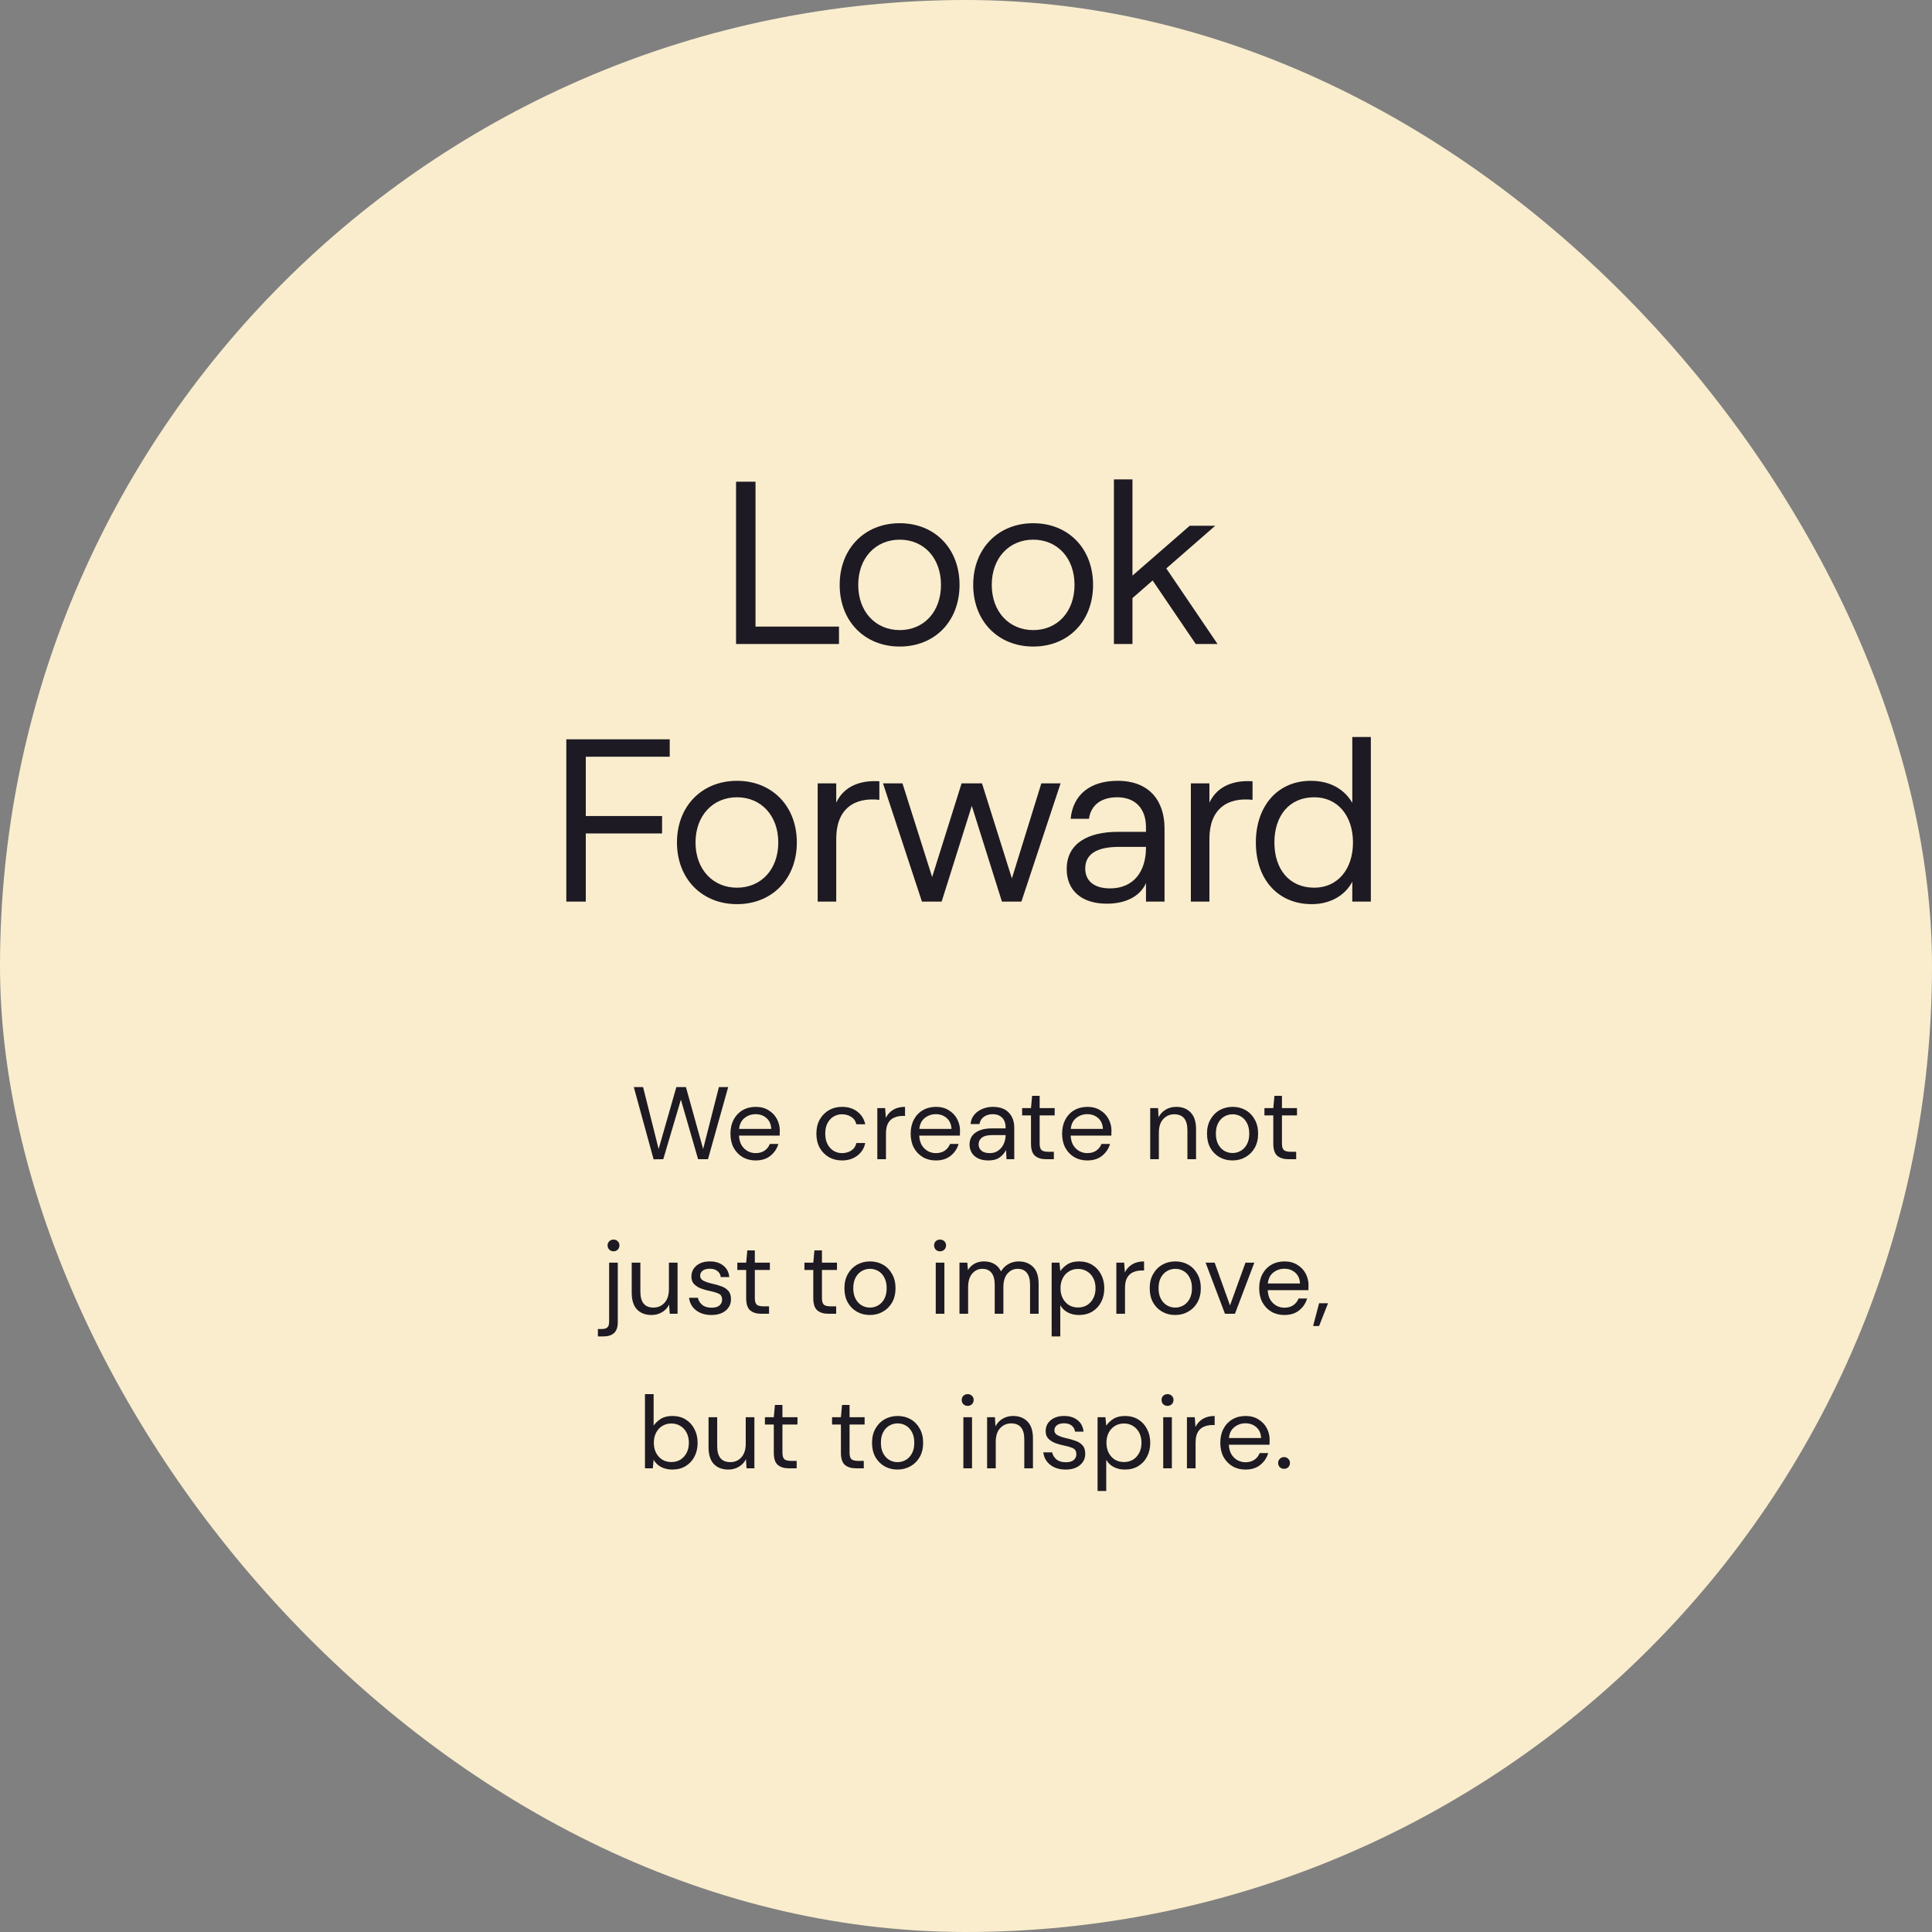 <svg width="300" height="300" viewBox="0 0 300 300" fill="none" xmlns="http://www.w3.org/2000/svg">
<rect x="0" y="0" width="300" height="300" fill="#808080" stroke="none"/>
<rect width="300" height="300" rx="150" fill="#F9EDCD"/>
<path d="M114.293 100V74.8H117.317V97.3H130.277V100H114.293ZM139.709 100.396C134.273 100.396 130.385 96.472 130.385 90.82C130.385 85.168 134.273 81.244 139.709 81.244C145.145 81.244 148.997 85.168 148.997 90.82C148.997 96.472 145.145 100.396 139.709 100.396ZM133.265 90.82C133.265 94.996 135.965 97.84 139.709 97.84C143.453 97.84 146.117 94.996 146.117 90.82C146.117 86.644 143.453 83.8 139.709 83.8C135.965 83.8 133.265 86.644 133.265 90.82ZM160.443 100.396C155.007 100.396 151.119 96.472 151.119 90.82C151.119 85.168 155.007 81.244 160.443 81.244C165.879 81.244 169.731 85.168 169.731 90.82C169.731 96.472 165.879 100.396 160.443 100.396ZM153.999 90.82C153.999 94.996 156.699 97.84 160.443 97.84C164.187 97.84 166.851 94.996 166.851 90.82C166.851 86.644 164.187 83.8 160.443 83.8C156.699 83.8 153.999 86.644 153.999 90.82ZM172.968 100V74.44H175.848V89.38L184.74 81.64H188.7L181.104 88.264L189.06 100H185.676L178.98 90.136L175.848 92.872V100H172.968ZM87.938 140V114.8H103.994V117.5H90.962V126.716H102.806V129.416H90.962V140H87.938ZM114.444 140.396C109.008 140.396 105.12 136.472 105.12 130.82C105.12 125.168 109.008 121.244 114.444 121.244C119.88 121.244 123.732 125.168 123.732 130.82C123.732 136.472 119.88 140.396 114.444 140.396ZM108 130.82C108 134.996 110.7 137.84 114.444 137.84C118.188 137.84 120.852 134.996 120.852 130.82C120.852 126.644 118.188 123.8 114.444 123.8C110.7 123.8 108 126.644 108 130.82ZM126.97 140V121.64H129.85V124.628C131.146 121.892 133.882 121.136 136.546 121.316V124.196C132.658 123.764 129.85 125.6 129.85 130.244V140H126.97ZM143.159 140L137.111 121.64H140.135L144.743 136.184L149.315 121.64H152.483L157.127 136.4L161.699 121.64H164.687L158.603 140H155.579L150.899 125.132L146.219 140H143.159ZM171.864 140.324C167.832 140.324 165.636 138.164 165.636 134.96C165.636 130.964 168.912 129.164 173.664 129.164H177.948V128.444C177.948 125.564 176.292 123.8 173.484 123.8C171.144 123.8 169.416 124.88 169.092 127.148H166.248C166.608 123.404 169.272 121.244 173.556 121.244C178.452 121.244 180.828 124.34 180.828 128.624V140H177.948V137.12C177.228 138.812 175.284 140.324 171.864 140.324ZM168.516 134.852C168.516 136.76 169.848 137.948 172.368 137.948C176.04 137.948 177.948 135.32 177.948 131.612V131.504H173.736C170.208 131.504 168.516 132.692 168.516 134.852ZM184.917 140V121.64H187.797V124.628C189.093 121.892 191.829 121.136 194.493 121.316V124.196C190.605 123.764 187.797 125.6 187.797 130.244V140H184.917ZM203.684 140.396C198.5 140.396 195.008 136.616 195.008 130.82C195.008 125.204 198.356 121.244 203.54 121.244C206.708 121.244 208.832 122.684 209.984 124.664V114.44H212.864V140H209.984V136.904C208.904 138.992 206.636 140.396 203.684 140.396ZM197.888 130.82C197.888 134.924 200.156 137.84 204.08 137.84C207.716 137.84 210.092 134.96 210.092 130.82C210.092 126.68 207.716 123.8 204.08 123.8C200.156 123.8 197.888 126.716 197.888 130.82Z" fill="#1E1A23"/>
<path d="M101.488 180.016L98.416 168.8H99.856L102.272 178.416L105.024 168.8H106.512L109.184 178.416L111.632 168.8H113.072L109.936 180H108.4L105.728 170.752L102.992 180L101.488 180.016ZM117.328 180.192C116.571 180.192 115.899 180.021 115.312 179.68C114.726 179.328 114.262 178.843 113.92 178.224C113.59 177.605 113.424 176.875 113.424 176.032C113.424 175.2 113.59 174.475 113.92 173.856C114.251 173.227 114.71 172.741 115.296 172.4C115.894 172.048 116.582 171.872 117.36 171.872C118.128 171.872 118.79 172.048 119.344 172.4C119.91 172.741 120.342 173.195 120.64 173.76C120.939 174.325 121.088 174.933 121.088 175.584C121.088 175.701 121.083 175.819 121.072 175.936C121.072 176.053 121.072 176.187 121.072 176.336H114.752C114.784 176.944 114.923 177.451 115.168 177.856C115.424 178.251 115.739 178.549 116.112 178.752C116.496 178.955 116.902 179.056 117.328 179.056C117.883 179.056 118.347 178.928 118.72 178.672C119.094 178.416 119.366 178.069 119.536 177.632H120.864C120.651 178.368 120.24 178.981 119.632 179.472C119.035 179.952 118.267 180.192 117.328 180.192ZM117.328 173.008C116.688 173.008 116.118 173.205 115.616 173.6C115.126 173.984 114.843 174.549 114.768 175.296H119.76C119.728 174.581 119.483 174.021 119.024 173.616C118.566 173.211 118 173.008 117.328 173.008ZM130.752 180.192C129.995 180.192 129.312 180.021 128.704 179.68C128.107 179.328 127.632 178.843 127.28 178.224C126.939 177.595 126.768 176.864 126.768 176.032C126.768 175.2 126.939 174.475 127.28 173.856C127.632 173.227 128.107 172.741 128.704 172.4C129.312 172.048 129.995 171.872 130.752 171.872C131.691 171.872 132.48 172.117 133.12 172.608C133.771 173.099 134.181 173.755 134.352 174.576H132.976C132.869 174.085 132.608 173.707 132.192 173.44C131.776 173.163 131.291 173.024 130.736 173.024C130.288 173.024 129.867 173.136 129.472 173.36C129.077 173.584 128.757 173.92 128.512 174.368C128.267 174.816 128.144 175.371 128.144 176.032C128.144 176.693 128.267 177.248 128.512 177.696C128.757 178.144 129.077 178.485 129.472 178.72C129.867 178.944 130.288 179.056 130.736 179.056C131.291 179.056 131.776 178.923 132.192 178.656C132.608 178.379 132.869 177.989 132.976 177.488H134.352C134.192 178.288 133.787 178.939 133.136 179.44C132.485 179.941 131.691 180.192 130.752 180.192ZM136.229 180V172.064H137.445L137.557 173.584C137.802 173.061 138.176 172.645 138.677 172.336C139.178 172.027 139.797 171.872 140.533 171.872V173.28H140.165C139.696 173.28 139.264 173.365 138.869 173.536C138.474 173.696 138.16 173.973 137.925 174.368C137.69 174.763 137.573 175.307 137.573 176V180H136.229ZM145.313 180.192C144.555 180.192 143.883 180.021 143.297 179.68C142.71 179.328 142.246 178.843 141.905 178.224C141.574 177.605 141.409 176.875 141.409 176.032C141.409 175.2 141.574 174.475 141.905 173.856C142.235 173.227 142.694 172.741 143.281 172.4C143.878 172.048 144.566 171.872 145.345 171.872C146.113 171.872 146.774 172.048 147.329 172.4C147.894 172.741 148.326 173.195 148.625 173.76C148.923 174.325 149.073 174.933 149.073 175.584C149.073 175.701 149.067 175.819 149.057 175.936C149.057 176.053 149.057 176.187 149.057 176.336H142.737C142.769 176.944 142.907 177.451 143.153 177.856C143.409 178.251 143.723 178.549 144.097 178.752C144.481 178.955 144.886 179.056 145.313 179.056C145.867 179.056 146.331 178.928 146.705 178.672C147.078 178.416 147.35 178.069 147.521 177.632H148.849C148.635 178.368 148.225 178.981 147.617 179.472C147.019 179.952 146.251 180.192 145.313 180.192ZM145.313 173.008C144.673 173.008 144.102 173.205 143.601 173.6C143.11 173.984 142.827 174.549 142.753 175.296H147.745C147.713 174.581 147.467 174.021 147.009 173.616C146.55 173.211 145.985 173.008 145.313 173.008ZM153.494 180.192C152.833 180.192 152.283 180.08 151.846 179.856C151.409 179.632 151.083 179.333 150.87 178.96C150.657 178.587 150.55 178.181 150.55 177.744C150.55 176.933 150.859 176.309 151.478 175.872C152.097 175.435 152.939 175.216 154.006 175.216H156.15V175.12C156.15 174.427 155.969 173.904 155.606 173.552C155.243 173.189 154.758 173.008 154.15 173.008C153.627 173.008 153.174 173.141 152.79 173.408C152.417 173.664 152.182 174.043 152.086 174.544H150.71C150.763 173.968 150.955 173.483 151.286 173.088C151.627 172.693 152.049 172.395 152.55 172.192C153.051 171.979 153.585 171.872 154.15 171.872C155.259 171.872 156.091 172.171 156.646 172.768C157.211 173.355 157.494 174.139 157.494 175.12V180H156.294L156.214 178.576C155.99 179.024 155.659 179.408 155.222 179.728C154.795 180.037 154.219 180.192 153.494 180.192ZM153.702 179.056C154.214 179.056 154.651 178.923 155.014 178.656C155.387 178.389 155.67 178.043 155.862 177.616C156.054 177.189 156.15 176.741 156.15 176.272V176.256H154.118C153.329 176.256 152.769 176.395 152.438 176.672C152.118 176.939 151.958 177.275 151.958 177.68C151.958 178.096 152.107 178.432 152.406 178.688C152.715 178.933 153.147 179.056 153.702 179.056ZM162.428 180C161.702 180 161.132 179.824 160.716 179.472C160.3 179.12 160.092 178.485 160.092 177.568V173.2H158.715V172.064H160.092L160.268 170.16H161.436V172.064H163.772V173.2H161.436V177.568C161.436 178.069 161.537 178.411 161.74 178.592C161.942 178.763 162.3 178.848 162.812 178.848H163.644V180H162.428ZM168.828 180.192C168.071 180.192 167.399 180.021 166.812 179.68C166.226 179.328 165.762 178.843 165.42 178.224C165.09 177.605 164.924 176.875 164.924 176.032C164.924 175.2 165.09 174.475 165.42 173.856C165.751 173.227 166.21 172.741 166.796 172.4C167.394 172.048 168.082 171.872 168.86 171.872C169.628 171.872 170.29 172.048 170.844 172.4C171.41 172.741 171.842 173.195 172.14 173.76C172.439 174.325 172.588 174.933 172.588 175.584C172.588 175.701 172.583 175.819 172.572 175.936C172.572 176.053 172.572 176.187 172.572 176.336H166.252C166.284 176.944 166.423 177.451 166.668 177.856C166.924 178.251 167.239 178.549 167.612 178.752C167.996 178.955 168.402 179.056 168.828 179.056C169.383 179.056 169.847 178.928 170.22 178.672C170.594 178.416 170.866 178.069 171.036 177.632H172.364C172.151 178.368 171.74 178.981 171.132 179.472C170.535 179.952 169.767 180.192 168.828 180.192ZM168.828 173.008C168.188 173.008 167.618 173.205 167.116 173.6C166.626 173.984 166.343 174.549 166.268 175.296H171.26C171.228 174.581 170.983 174.021 170.524 173.616C170.066 173.211 169.5 173.008 168.828 173.008ZM178.604 180V172.064H179.82L179.9 173.488C180.156 172.987 180.524 172.592 181.004 172.304C181.484 172.016 182.028 171.872 182.636 171.872C183.575 171.872 184.321 172.16 184.876 172.736C185.441 173.301 185.724 174.176 185.724 175.36V180H184.38V175.504C184.38 173.851 183.697 173.024 182.332 173.024C181.649 173.024 181.079 173.275 180.62 173.776C180.172 174.267 179.948 174.971 179.948 175.888V180H178.604ZM191.376 180.192C190.63 180.192 189.958 180.021 189.36 179.68C188.763 179.339 188.288 178.859 187.936 178.24C187.595 177.611 187.424 176.875 187.424 176.032C187.424 175.189 187.6 174.459 187.952 173.84C188.304 173.211 188.779 172.725 189.376 172.384C189.984 172.043 190.662 171.872 191.408 171.872C192.155 171.872 192.827 172.043 193.424 172.384C194.022 172.725 194.491 173.211 194.832 173.84C195.184 174.459 195.36 175.189 195.36 176.032C195.36 176.875 195.184 177.611 194.832 178.24C194.48 178.859 194 179.339 193.392 179.68C192.795 180.021 192.123 180.192 191.376 180.192ZM191.376 179.04C191.835 179.04 192.262 178.928 192.656 178.704C193.051 178.48 193.371 178.144 193.616 177.696C193.862 177.248 193.984 176.693 193.984 176.032C193.984 175.371 193.862 174.816 193.616 174.368C193.382 173.92 193.067 173.584 192.672 173.36C192.278 173.136 191.856 173.024 191.408 173.024C190.95 173.024 190.523 173.136 190.128 173.36C189.734 173.584 189.414 173.92 189.168 174.368C188.923 174.816 188.8 175.371 188.8 176.032C188.8 176.693 188.923 177.248 189.168 177.696C189.414 178.144 189.728 178.48 190.112 178.704C190.507 178.928 190.928 179.04 191.376 179.04ZM200.053 180C199.327 180 198.757 179.824 198.341 179.472C197.925 179.12 197.717 178.485 197.717 177.568V173.2H196.34V172.064H197.717L197.893 170.16H199.061V172.064H201.397V173.2H199.061V177.568C199.061 178.069 199.162 178.411 199.365 178.592C199.567 178.763 199.925 178.848 200.437 178.848H201.269V180H200.053ZM95.273 194.304C95.017 194.304 94.798 194.219 94.617 194.048C94.436 193.867 94.345 193.643 94.345 193.376C94.345 193.12 94.436 192.907 94.617 192.736C94.798 192.565 95.017 192.48 95.273 192.48C95.529 192.48 95.742 192.565 95.913 192.736C96.094 192.907 96.185 193.12 96.185 193.376C96.185 193.643 96.094 193.867 95.913 194.048C95.742 194.219 95.529 194.304 95.273 194.304ZM92.841 207.52V206.368H93.465C93.86 206.368 94.142 206.283 94.313 206.112C94.494 205.952 94.585 205.675 94.585 205.28V196.064H95.929V205.312C95.929 206.08 95.737 206.64 95.353 206.992C94.969 207.344 94.409 207.52 93.673 207.52H92.841ZM101.164 204.192C100.225 204.192 99.479 203.909 98.924 203.344C98.369 202.768 98.092 201.888 98.092 200.704V196.064H99.436V200.56C99.436 202.213 100.113 203.04 101.468 203.04C102.161 203.04 102.732 202.795 103.18 202.304C103.639 201.803 103.868 201.093 103.868 200.176V196.064H105.212V204H103.996L103.9 202.576C103.655 203.077 103.287 203.472 102.796 203.76C102.316 204.048 101.772 204.192 101.164 204.192ZM110.464 204.192C109.515 204.192 108.726 203.952 108.096 203.472C107.467 202.992 107.099 202.341 106.992 201.52H108.368C108.454 201.936 108.672 202.299 109.024 202.608C109.387 202.907 109.872 203.056 110.48 203.056C111.046 203.056 111.462 202.939 111.728 202.704C111.995 202.459 112.128 202.171 112.128 201.84C112.128 201.36 111.952 201.04 111.6 200.88C111.259 200.72 110.774 200.576 110.144 200.448C109.718 200.363 109.291 200.24 108.864 200.08C108.438 199.92 108.08 199.696 107.792 199.408C107.504 199.109 107.36 198.72 107.36 198.24C107.36 197.547 107.616 196.981 108.128 196.544C108.651 196.096 109.355 195.872 110.24 195.872C111.083 195.872 111.771 196.085 112.304 196.512C112.848 196.928 113.163 197.525 113.248 198.304H111.92C111.867 197.899 111.691 197.584 111.392 197.36C111.104 197.125 110.715 197.008 110.224 197.008C109.744 197.008 109.371 197.109 109.104 197.312C108.848 197.515 108.72 197.781 108.72 198.112C108.72 198.432 108.886 198.683 109.216 198.864C109.558 199.045 110.016 199.2 110.592 199.328C111.083 199.435 111.547 199.568 111.984 199.728C112.432 199.877 112.795 200.107 113.072 200.416C113.36 200.715 113.504 201.152 113.504 201.728C113.515 202.443 113.243 203.035 112.688 203.504C112.144 203.963 111.403 204.192 110.464 204.192ZM118.201 204C117.476 204 116.905 203.824 116.489 203.472C116.073 203.12 115.865 202.485 115.865 201.568V197.2H114.489V196.064H115.865L116.041 194.16H117.209V196.064H119.545V197.2H117.209V201.568C117.209 202.069 117.31 202.411 117.513 202.592C117.716 202.763 118.073 202.848 118.585 202.848H119.417V204H118.201ZM128.623 204C127.897 204 127.327 203.824 126.911 203.472C126.495 203.12 126.287 202.485 126.287 201.568V197.2H124.911V196.064H126.287L126.463 194.16H127.631V196.064H129.967V197.2H127.631V201.568C127.631 202.069 127.732 202.411 127.935 202.592C128.137 202.763 128.495 202.848 129.007 202.848H129.839V204H128.623ZM135.072 204.192C134.325 204.192 133.653 204.021 133.056 203.68C132.458 203.339 131.984 202.859 131.632 202.24C131.29 201.611 131.12 200.875 131.12 200.032C131.12 199.189 131.296 198.459 131.648 197.84C132 197.211 132.474 196.725 133.072 196.384C133.68 196.043 134.357 195.872 135.104 195.872C135.85 195.872 136.522 196.043 137.12 196.384C137.717 196.725 138.186 197.211 138.528 197.84C138.88 198.459 139.056 199.189 139.056 200.032C139.056 200.875 138.88 201.611 138.528 202.24C138.176 202.859 137.696 203.339 137.088 203.68C136.49 204.021 135.818 204.192 135.072 204.192ZM135.072 203.04C135.53 203.04 135.957 202.928 136.352 202.704C136.746 202.48 137.066 202.144 137.312 201.696C137.557 201.248 137.68 200.693 137.68 200.032C137.68 199.371 137.557 198.816 137.312 198.368C137.077 197.92 136.762 197.584 136.368 197.36C135.973 197.136 135.552 197.024 135.104 197.024C134.645 197.024 134.218 197.136 133.824 197.36C133.429 197.584 133.109 197.92 132.864 198.368C132.618 198.816 132.496 199.371 132.496 200.032C132.496 200.693 132.618 201.248 132.864 201.696C133.109 202.144 133.424 202.48 133.808 202.704C134.202 202.928 134.624 203.04 135.072 203.04ZM145.975 194.304C145.708 194.304 145.484 194.219 145.303 194.048C145.132 193.867 145.047 193.643 145.047 193.376C145.047 193.12 145.132 192.907 145.303 192.736C145.484 192.565 145.708 192.48 145.975 192.48C146.231 192.48 146.449 192.565 146.631 192.736C146.812 192.907 146.903 193.12 146.903 193.376C146.903 193.643 146.812 193.867 146.631 194.048C146.449 194.219 146.231 194.304 145.975 194.304ZM145.303 204V196.064H146.647V204H145.303ZM148.987 204V196.064H150.203L150.299 197.216C150.555 196.789 150.896 196.459 151.323 196.224C151.749 195.989 152.229 195.872 152.763 195.872C153.392 195.872 153.931 196 154.379 196.256C154.837 196.512 155.189 196.901 155.435 197.424C155.712 196.944 156.091 196.565 156.571 196.288C157.061 196.011 157.589 195.872 158.155 195.872C159.104 195.872 159.861 196.16 160.427 196.736C160.992 197.301 161.275 198.176 161.275 199.36V204H159.947V199.504C159.947 198.683 159.781 198.064 159.451 197.648C159.12 197.232 158.645 197.024 158.027 197.024C157.387 197.024 156.853 197.275 156.427 197.776C156.011 198.267 155.803 198.971 155.803 199.888V204H154.459V199.504C154.459 198.683 154.293 198.064 153.963 197.648C153.632 197.232 153.157 197.024 152.539 197.024C151.909 197.024 151.381 197.275 150.955 197.776C150.539 198.267 150.331 198.971 150.331 199.888V204H148.987ZM163.299 207.52V196.064H164.515L164.643 197.376C164.899 196.992 165.262 196.645 165.731 196.336C166.211 196.027 166.819 195.872 167.555 195.872C168.345 195.872 169.033 196.053 169.619 196.416C170.206 196.779 170.659 197.275 170.979 197.904C171.31 198.533 171.475 199.248 171.475 200.048C171.475 200.848 171.31 201.563 170.979 202.192C170.659 202.811 170.201 203.301 169.603 203.664C169.017 204.016 168.329 204.192 167.539 204.192C166.889 204.192 166.307 204.059 165.795 203.792C165.294 203.525 164.91 203.152 164.643 202.672V207.52H163.299ZM167.395 203.024C167.929 203.024 168.398 202.901 168.803 202.656C169.209 202.4 169.529 202.048 169.763 201.6C169.998 201.152 170.115 200.629 170.115 200.032C170.115 199.435 169.998 198.912 169.763 198.464C169.529 198.016 169.209 197.669 168.803 197.424C168.398 197.168 167.929 197.04 167.395 197.04C166.862 197.04 166.393 197.168 165.987 197.424C165.582 197.669 165.262 198.016 165.027 198.464C164.793 198.912 164.675 199.435 164.675 200.032C164.675 200.629 164.793 201.152 165.027 201.6C165.262 202.048 165.582 202.4 165.987 202.656C166.393 202.901 166.862 203.024 167.395 203.024ZM173.346 204V196.064H174.562L174.674 197.584C174.92 197.061 175.293 196.645 175.794 196.336C176.296 196.027 176.914 195.872 177.65 195.872V197.28H177.282C176.813 197.28 176.381 197.365 175.986 197.536C175.592 197.696 175.277 197.973 175.042 198.368C174.808 198.763 174.69 199.307 174.69 200V204H173.346ZM182.478 204.192C181.731 204.192 181.059 204.021 180.462 203.68C179.864 203.339 179.39 202.859 179.038 202.24C178.696 201.611 178.526 200.875 178.526 200.032C178.526 199.189 178.702 198.459 179.054 197.84C179.406 197.211 179.88 196.725 180.478 196.384C181.086 196.043 181.763 195.872 182.51 195.872C183.256 195.872 183.928 196.043 184.526 196.384C185.123 196.725 185.592 197.211 185.934 197.84C186.286 198.459 186.462 199.189 186.462 200.032C186.462 200.875 186.286 201.611 185.934 202.24C185.582 202.859 185.102 203.339 184.494 203.68C183.896 204.021 183.224 204.192 182.478 204.192ZM182.478 203.04C182.936 203.04 183.363 202.928 183.758 202.704C184.152 202.48 184.472 202.144 184.718 201.696C184.963 201.248 185.086 200.693 185.086 200.032C185.086 199.371 184.963 198.816 184.718 198.368C184.483 197.92 184.168 197.584 183.774 197.36C183.379 197.136 182.958 197.024 182.51 197.024C182.051 197.024 181.624 197.136 181.23 197.36C180.835 197.584 180.515 197.92 180.27 198.368C180.024 198.816 179.902 199.371 179.902 200.032C179.902 200.693 180.024 201.248 180.27 201.696C180.515 202.144 180.83 202.48 181.214 202.704C181.608 202.928 182.03 203.04 182.478 203.04ZM190.212 204L187.204 196.064H188.612L190.996 202.704L193.396 196.064H194.772L191.764 204H190.212ZM199.43 204.192C198.672 204.192 198 204.021 197.414 203.68C196.827 203.328 196.363 202.843 196.022 202.224C195.691 201.605 195.526 200.875 195.526 200.032C195.526 199.2 195.691 198.475 196.022 197.856C196.352 197.227 196.811 196.741 197.398 196.4C197.995 196.048 198.683 195.872 199.462 195.872C200.23 195.872 200.891 196.048 201.446 196.4C202.011 196.741 202.443 197.195 202.742 197.76C203.04 198.325 203.19 198.933 203.19 199.584C203.19 199.701 203.184 199.819 203.174 199.936C203.174 200.053 203.174 200.187 203.174 200.336H196.854C196.886 200.944 197.024 201.451 197.27 201.856C197.526 202.251 197.84 202.549 198.214 202.752C198.598 202.955 199.003 203.056 199.43 203.056C199.984 203.056 200.448 202.928 200.822 202.672C201.195 202.416 201.467 202.069 201.638 201.632H202.966C202.752 202.368 202.342 202.981 201.734 203.472C201.136 203.952 200.368 204.192 199.43 204.192ZM199.43 197.008C198.79 197.008 198.219 197.205 197.718 197.6C197.227 197.984 196.944 198.549 196.87 199.296H201.862C201.83 198.581 201.584 198.021 201.126 197.616C200.667 197.211 200.102 197.008 199.43 197.008ZM203.899 205.904L204.827 202.368H206.219L204.827 205.904H203.899ZM104.391 228.192C103.74 228.192 103.159 228.059 102.647 227.792C102.146 227.525 101.762 227.152 101.495 226.672L101.367 228H100.151V216.48H101.495V221.376C101.751 220.992 102.114 220.645 102.583 220.336C103.063 220.027 103.671 219.872 104.407 219.872C105.196 219.872 105.884 220.053 106.471 220.416C107.058 220.779 107.511 221.275 107.831 221.904C108.162 222.533 108.327 223.248 108.327 224.048C108.327 224.848 108.162 225.563 107.831 226.192C107.511 226.811 107.052 227.301 106.455 227.664C105.868 228.016 105.18 228.192 104.391 228.192ZM104.247 227.024C104.78 227.024 105.25 226.901 105.655 226.656C106.06 226.4 106.38 226.048 106.615 225.6C106.85 225.152 106.967 224.629 106.967 224.032C106.967 223.435 106.85 222.912 106.615 222.464C106.38 222.016 106.06 221.669 105.655 221.424C105.25 221.168 104.78 221.04 104.247 221.04C103.714 221.04 103.244 221.168 102.839 221.424C102.434 221.669 102.114 222.016 101.879 222.464C101.644 222.912 101.527 223.435 101.527 224.032C101.527 224.629 101.644 225.152 101.879 225.6C102.114 226.048 102.434 226.4 102.839 226.656C103.244 226.901 103.714 227.024 104.247 227.024ZM113.094 228.192C112.155 228.192 111.408 227.909 110.854 227.344C110.299 226.768 110.022 225.888 110.022 224.704V220.064H111.366V224.56C111.366 226.213 112.043 227.04 113.398 227.04C114.091 227.04 114.662 226.795 115.11 226.304C115.568 225.803 115.798 225.093 115.798 224.176V220.064H117.142V228H115.926L115.83 226.576C115.584 227.077 115.216 227.472 114.726 227.76C114.246 228.048 113.702 228.192 113.094 228.192ZM122.49 228C121.765 228 121.194 227.824 120.778 227.472C120.362 227.12 120.154 226.485 120.154 225.568V221.2H118.778V220.064H120.154L120.33 218.16H121.498V220.064H123.834V221.2H121.498V225.568C121.498 226.069 121.599 226.411 121.802 226.592C122.005 226.763 122.362 226.848 122.874 226.848H123.706V228H122.49ZM132.912 228C132.187 228 131.616 227.824 131.2 227.472C130.784 227.12 130.576 226.485 130.576 225.568V221.2H129.2V220.064H130.576L130.752 218.16H131.92V220.064H134.256V221.2H131.92V225.568C131.92 226.069 132.021 226.411 132.224 226.592C132.427 226.763 132.784 226.848 133.296 226.848H134.128V228H132.912ZM139.361 228.192C138.614 228.192 137.942 228.021 137.345 227.68C136.747 227.339 136.273 226.859 135.921 226.24C135.579 225.611 135.409 224.875 135.409 224.032C135.409 223.189 135.585 222.459 135.937 221.84C136.289 221.211 136.763 220.725 137.361 220.384C137.969 220.043 138.646 219.872 139.393 219.872C140.139 219.872 140.811 220.043 141.409 220.384C142.006 220.725 142.475 221.211 142.817 221.84C143.169 222.459 143.345 223.189 143.345 224.032C143.345 224.875 143.169 225.611 142.817 226.24C142.465 226.859 141.985 227.339 141.377 227.68C140.779 228.021 140.107 228.192 139.361 228.192ZM139.361 227.04C139.819 227.04 140.246 226.928 140.641 226.704C141.035 226.48 141.355 226.144 141.601 225.696C141.846 225.248 141.969 224.693 141.969 224.032C141.969 223.371 141.846 222.816 141.601 222.368C141.366 221.92 141.051 221.584 140.657 221.36C140.262 221.136 139.841 221.024 139.393 221.024C138.934 221.024 138.507 221.136 138.113 221.36C137.718 221.584 137.398 221.92 137.153 222.368C136.907 222.816 136.785 223.371 136.785 224.032C136.785 224.693 136.907 225.248 137.153 225.696C137.398 226.144 137.713 226.48 138.097 226.704C138.491 226.928 138.913 227.04 139.361 227.04ZM150.264 218.304C149.997 218.304 149.773 218.219 149.592 218.048C149.421 217.867 149.336 217.643 149.336 217.376C149.336 217.12 149.421 216.907 149.592 216.736C149.773 216.565 149.997 216.48 150.264 216.48C150.52 216.48 150.738 216.565 150.92 216.736C151.101 216.907 151.192 217.12 151.192 217.376C151.192 217.643 151.101 217.867 150.92 218.048C150.738 218.219 150.52 218.304 150.264 218.304ZM149.592 228V220.064H150.936V228H149.592ZM153.276 228V220.064H154.492L154.572 221.488C154.828 220.987 155.196 220.592 155.676 220.304C156.156 220.016 156.7 219.872 157.308 219.872C158.247 219.872 158.993 220.16 159.548 220.736C160.113 221.301 160.396 222.176 160.396 223.36V228H159.052V223.504C159.052 221.851 158.369 221.024 157.004 221.024C156.321 221.024 155.751 221.275 155.292 221.776C154.844 222.267 154.62 222.971 154.62 223.888V228H153.276ZM165.472 228.192C164.523 228.192 163.733 227.952 163.104 227.472C162.475 226.992 162.107 226.341 162 225.52H163.376C163.461 225.936 163.68 226.299 164.032 226.608C164.395 226.907 164.88 227.056 165.488 227.056C166.053 227.056 166.469 226.939 166.736 226.704C167.003 226.459 167.136 226.171 167.136 225.84C167.136 225.36 166.96 225.04 166.608 224.88C166.267 224.72 165.781 224.576 165.152 224.448C164.725 224.363 164.299 224.24 163.872 224.08C163.445 223.92 163.088 223.696 162.8 223.408C162.512 223.109 162.368 222.72 162.368 222.24C162.368 221.547 162.624 220.981 163.136 220.544C163.659 220.096 164.363 219.872 165.248 219.872C166.091 219.872 166.779 220.085 167.312 220.512C167.856 220.928 168.171 221.525 168.256 222.304H166.928C166.875 221.899 166.699 221.584 166.4 221.36C166.112 221.125 165.723 221.008 165.232 221.008C164.752 221.008 164.379 221.109 164.112 221.312C163.856 221.515 163.728 221.781 163.728 222.112C163.728 222.432 163.893 222.683 164.224 222.864C164.565 223.045 165.024 223.2 165.6 223.328C166.091 223.435 166.555 223.568 166.992 223.728C167.44 223.877 167.803 224.107 168.08 224.416C168.368 224.715 168.512 225.152 168.512 225.728C168.523 226.443 168.251 227.035 167.696 227.504C167.152 227.963 166.411 228.192 165.472 228.192ZM170.432 231.52V220.064H171.648L171.776 221.376C172.032 220.992 172.395 220.645 172.864 220.336C173.344 220.027 173.952 219.872 174.688 219.872C175.477 219.872 176.165 220.053 176.752 220.416C177.339 220.779 177.792 221.275 178.112 221.904C178.443 222.533 178.608 223.248 178.608 224.048C178.608 224.848 178.443 225.563 178.112 226.192C177.792 226.811 177.333 227.301 176.736 227.664C176.149 228.016 175.461 228.192 174.672 228.192C174.021 228.192 173.44 228.059 172.928 227.792C172.427 227.525 172.043 227.152 171.776 226.672V231.52H170.432ZM174.528 227.024C175.061 227.024 175.531 226.901 175.936 226.656C176.341 226.4 176.661 226.048 176.896 225.6C177.131 225.152 177.248 224.629 177.248 224.032C177.248 223.435 177.131 222.912 176.896 222.464C176.661 222.016 176.341 221.669 175.936 221.424C175.531 221.168 175.061 221.04 174.528 221.04C173.995 221.04 173.525 221.168 173.12 221.424C172.715 221.669 172.395 222.016 172.16 222.464C171.925 222.912 171.808 223.435 171.808 224.032C171.808 224.629 171.925 225.152 172.16 225.6C172.395 226.048 172.715 226.4 173.12 226.656C173.525 226.901 173.995 227.024 174.528 227.024ZM181.295 218.304C181.028 218.304 180.804 218.219 180.623 218.048C180.452 217.867 180.367 217.643 180.367 217.376C180.367 217.12 180.452 216.907 180.623 216.736C180.804 216.565 181.028 216.48 181.295 216.48C181.551 216.48 181.77 216.565 181.951 216.736C182.132 216.907 182.223 217.12 182.223 217.376C182.223 217.643 182.132 217.867 181.951 218.048C181.77 218.219 181.551 218.304 181.295 218.304ZM180.623 228V220.064H181.967V228H180.623ZM184.307 228V220.064H185.523L185.635 221.584C185.88 221.061 186.254 220.645 186.755 220.336C187.256 220.027 187.875 219.872 188.611 219.872V221.28H188.243C187.774 221.28 187.342 221.365 186.947 221.536C186.552 221.696 186.238 221.973 186.003 222.368C185.768 222.763 185.651 223.307 185.651 224V228H184.307ZM193.391 228.192C192.633 228.192 191.961 228.021 191.375 227.68C190.788 227.328 190.324 226.843 189.983 226.224C189.652 225.605 189.487 224.875 189.487 224.032C189.487 223.2 189.652 222.475 189.983 221.856C190.313 221.227 190.772 220.741 191.359 220.4C191.956 220.048 192.644 219.872 193.423 219.872C194.191 219.872 194.852 220.048 195.407 220.4C195.972 220.741 196.404 221.195 196.703 221.76C197.001 222.325 197.151 222.933 197.151 223.584C197.151 223.701 197.145 223.819 197.135 223.936C197.135 224.053 197.135 224.187 197.135 224.336H190.815C190.847 224.944 190.985 225.451 191.231 225.856C191.487 226.251 191.801 226.549 192.175 226.752C192.559 226.955 192.964 227.056 193.391 227.056C193.945 227.056 194.409 226.928 194.783 226.672C195.156 226.416 195.428 226.069 195.599 225.632H196.927C196.713 226.368 196.303 226.981 195.695 227.472C195.097 227.952 194.329 228.192 193.391 228.192ZM193.391 221.008C192.751 221.008 192.18 221.205 191.679 221.6C191.188 221.984 190.905 222.549 190.831 223.296H195.823C195.791 222.581 195.545 222.021 195.087 221.616C194.628 221.211 194.063 221.008 193.391 221.008ZM199.396 228.08C199.129 228.08 198.905 227.995 198.724 227.824C198.553 227.643 198.468 227.424 198.468 227.168C198.468 226.912 198.553 226.699 198.724 226.528C198.905 226.347 199.129 226.256 199.396 226.256C199.652 226.256 199.865 226.347 200.036 226.528C200.217 226.699 200.308 226.912 200.308 227.168C200.308 227.424 200.217 227.643 200.036 227.824C199.865 227.995 199.652 228.08 199.396 228.08Z" fill="#1E1A23"/>
</svg>
